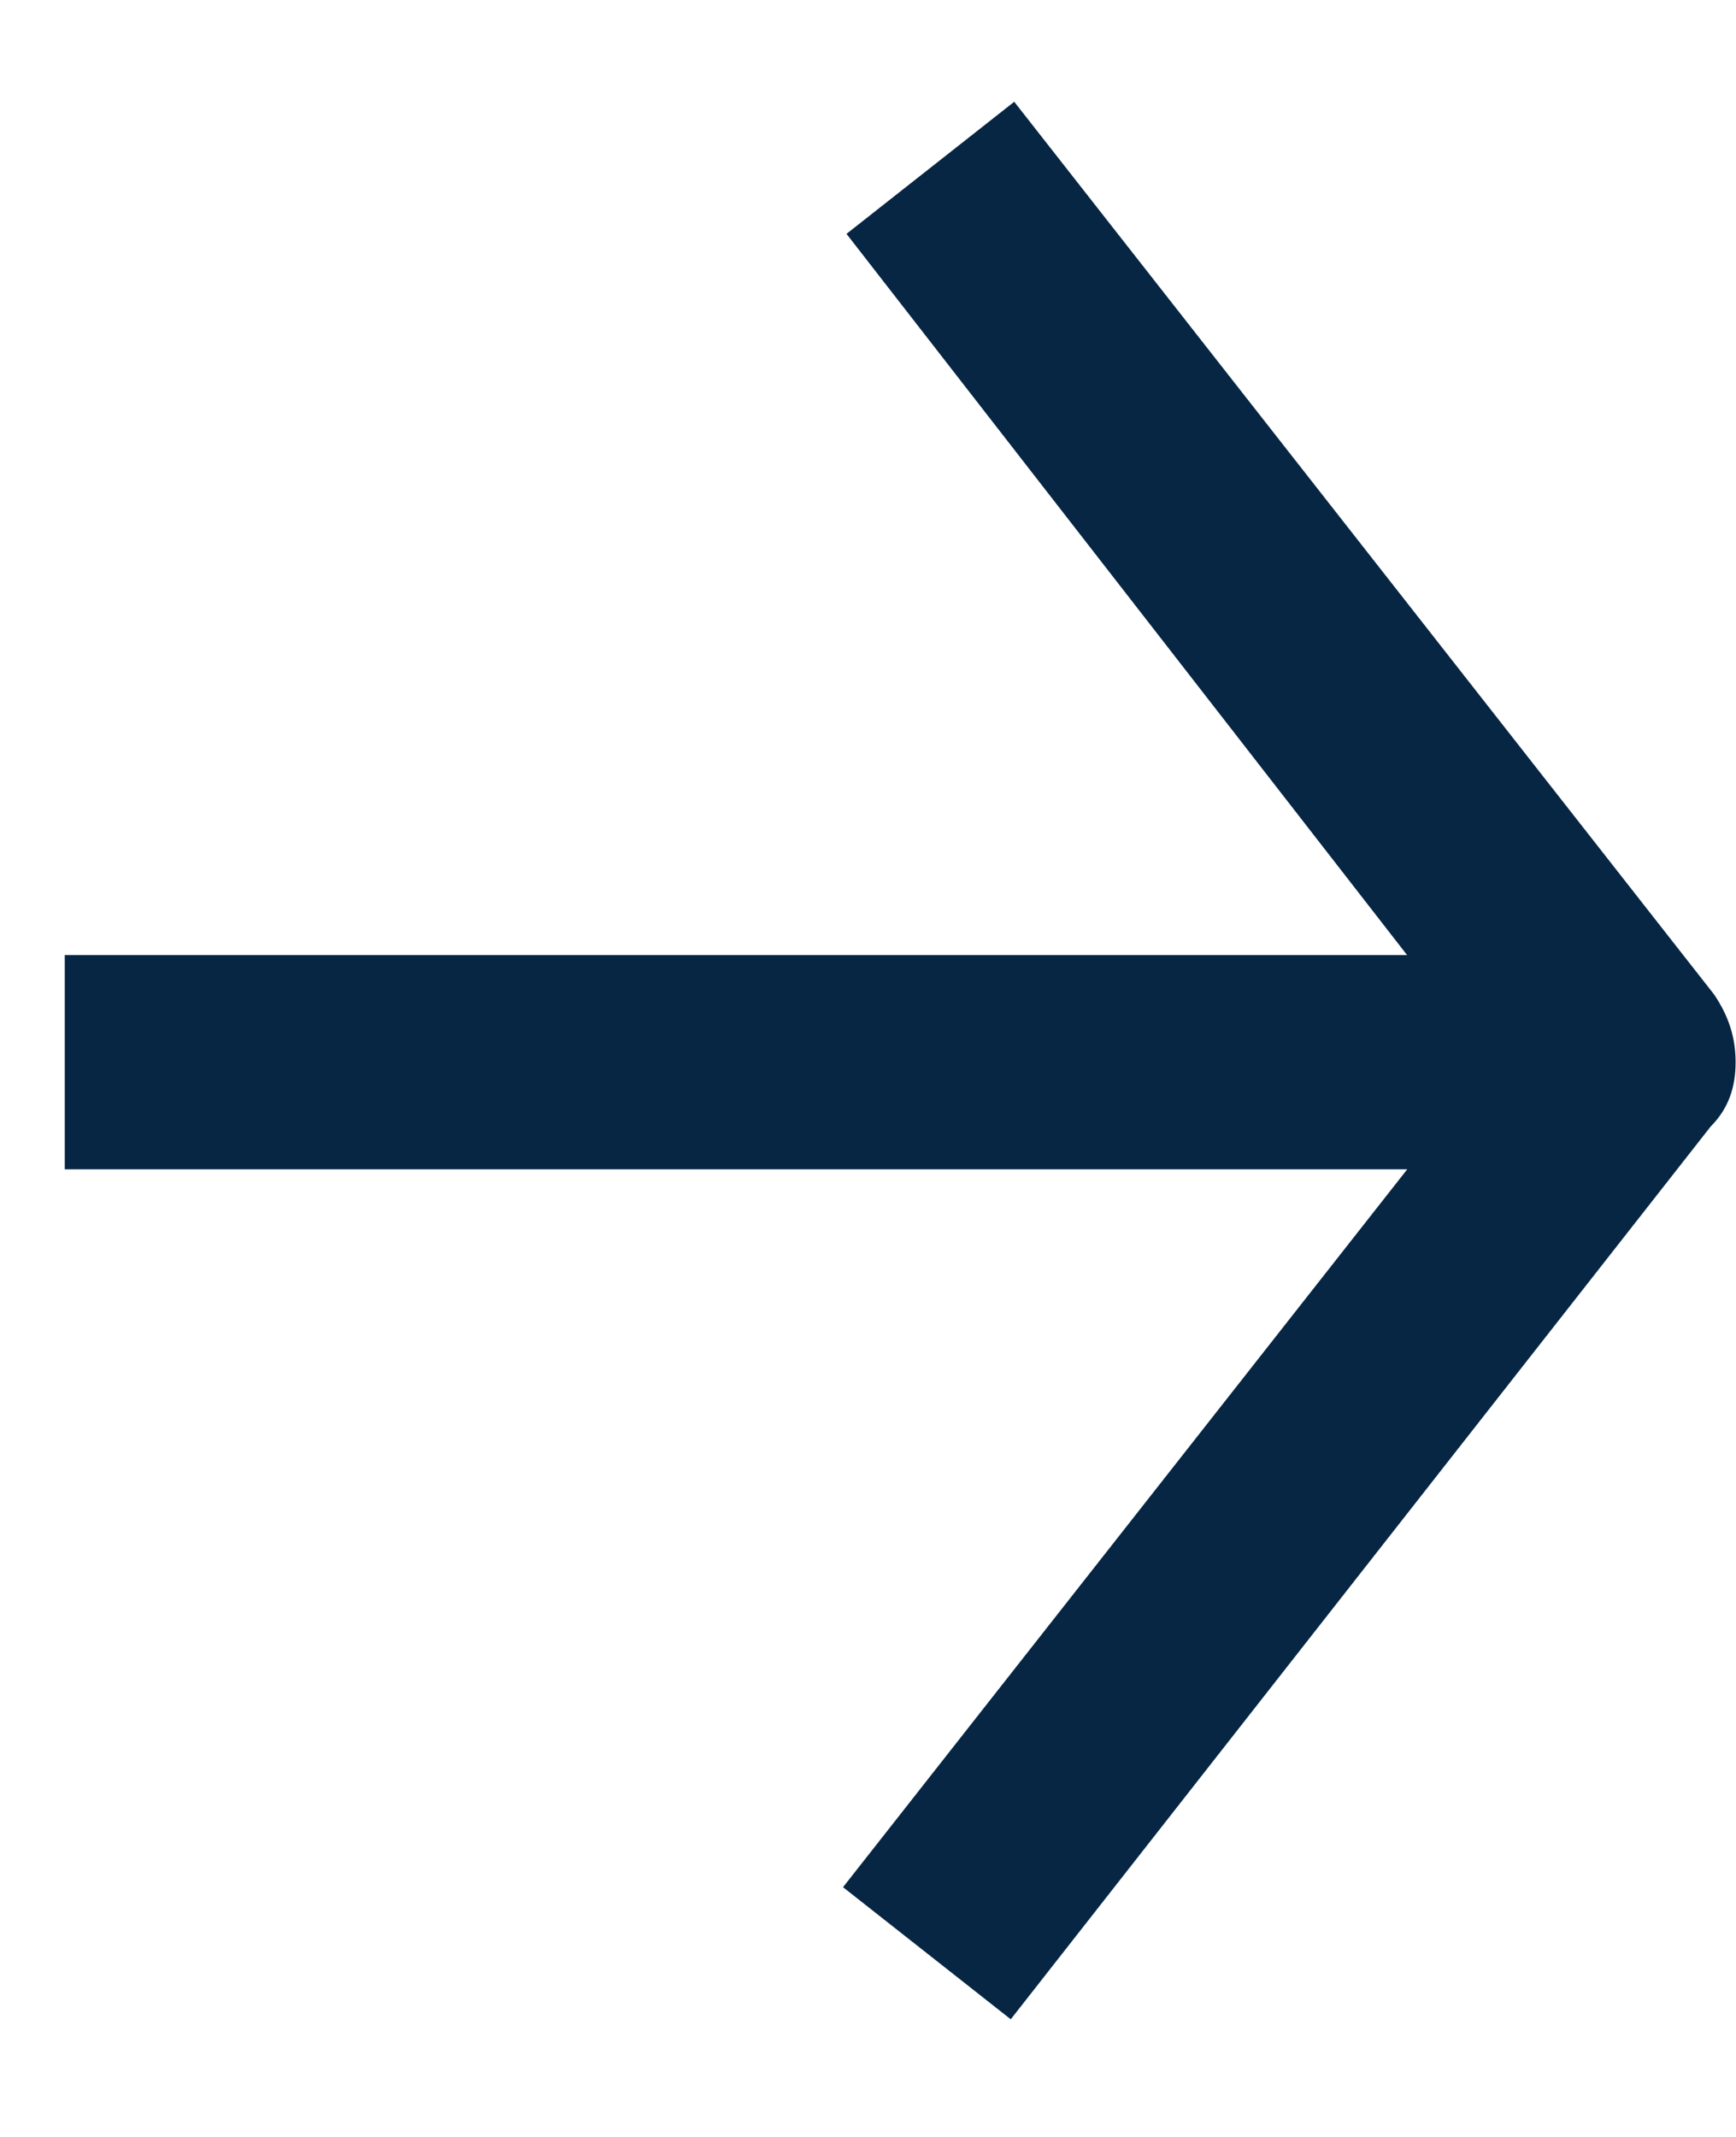 <svg width="13" height="16" viewBox="0 0 13 16" fill="none" xmlns="http://www.w3.org/2000/svg">
<path d="M12.997 7.953C12.997 7.766 12.944 7.606 12.836 7.446L7.595 0.762L6.339 1.751L10.537 7.151L0.485 7.151L0.485 8.755L10.538 8.755L6.313 14.13L7.569 15.119L12.81 8.435C12.944 8.301 12.997 8.14 12.997 7.953Z" fill="#062644"/>
</svg>

